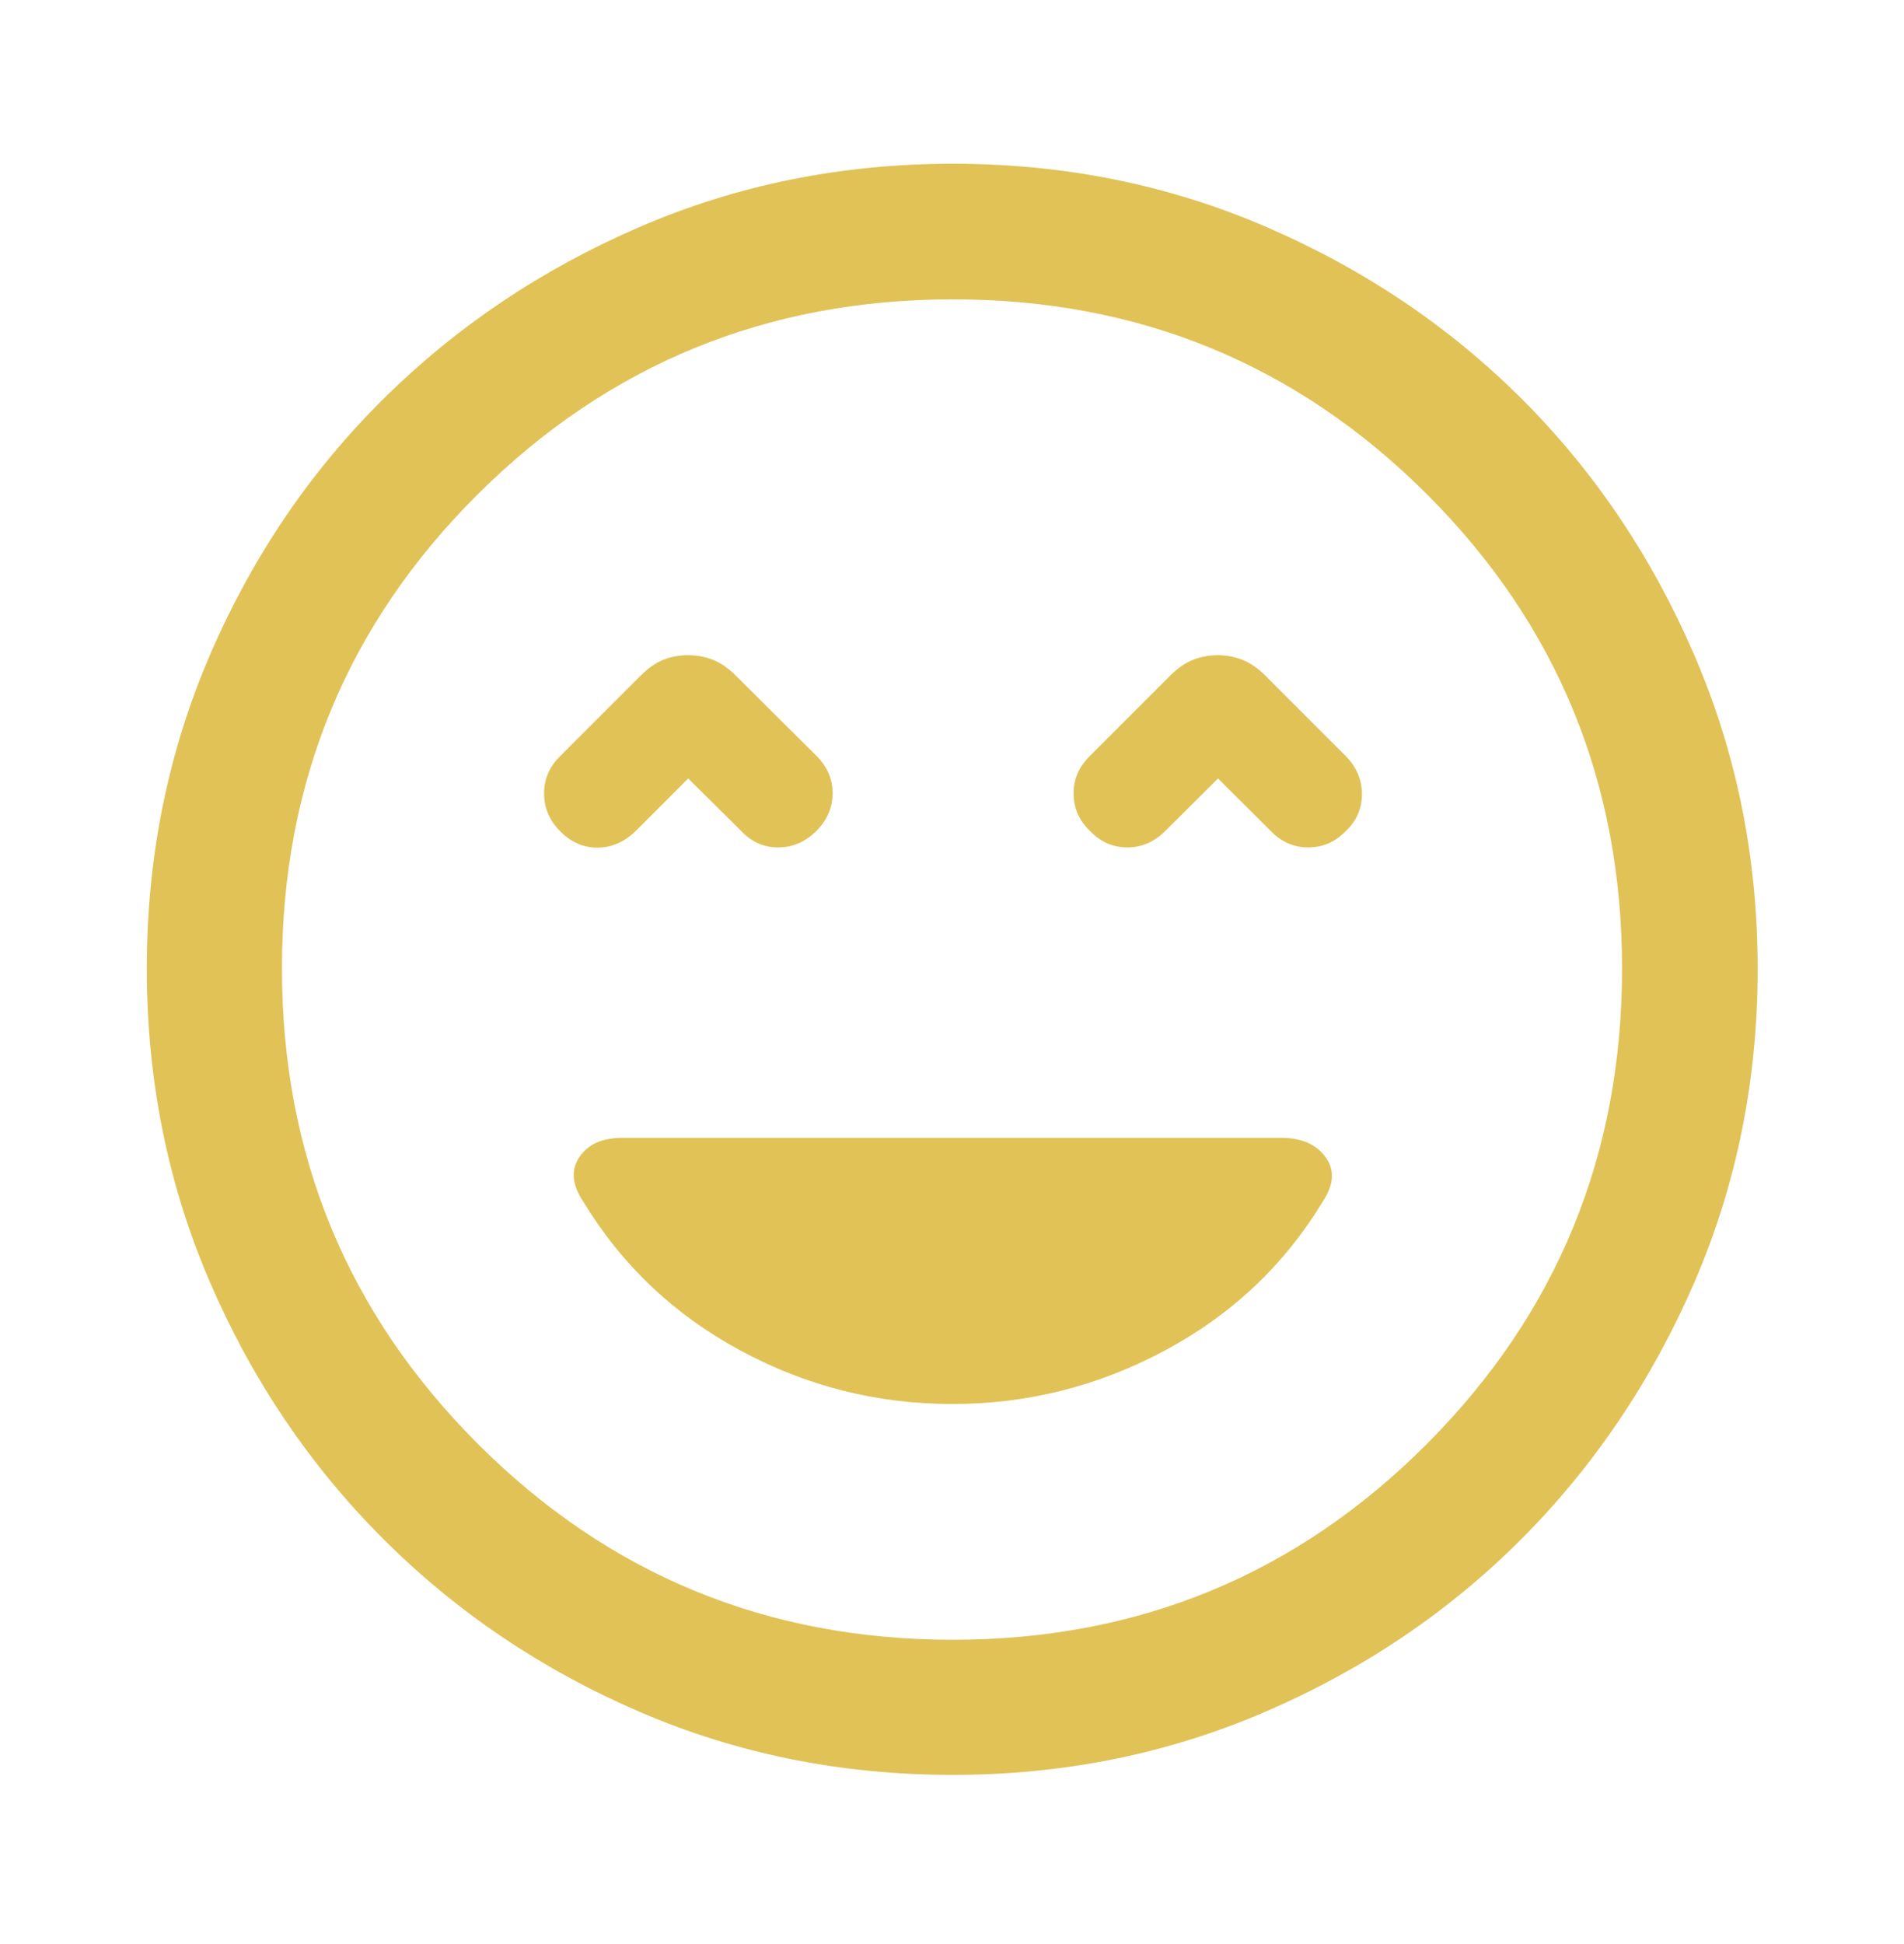 <svg width="48" height="49" viewBox="0 0 48 49" fill="none" xmlns="http://www.w3.org/2000/svg">
<mask id="mask0_1596_3002" style="mask-type:alpha" maskUnits="userSpaceOnUse" x="0" y="0" width="48" height="49">
<rect y="0.438" width="48" height="48" fill="#D9D9D9"/>
</mask>
<g mask="url(#mask0_1596_3002)">
<path d="M14.128 20.959C14.403 21.234 14.717 21.369 15.07 21.365C15.423 21.361 15.741 21.222 16.024 20.947L17.35 19.621L18.688 20.947C18.944 21.222 19.253 21.359 19.616 21.359C19.979 21.359 20.297 21.224 20.572 20.953C20.846 20.683 20.986 20.367 20.99 20.005C20.994 19.644 20.858 19.326 20.584 19.052L18.544 17.023C18.361 16.841 18.171 16.71 17.975 16.631C17.778 16.553 17.567 16.514 17.343 16.514C17.12 16.514 16.912 16.553 16.719 16.631C16.527 16.71 16.339 16.841 16.157 17.023L14.128 19.052C13.854 19.318 13.716 19.634 13.716 19.999C13.716 20.364 13.854 20.685 14.128 20.959ZM27.48 20.947C27.744 21.222 28.057 21.359 28.419 21.359C28.781 21.359 29.099 21.222 29.374 20.947L30.706 19.621L32.038 20.947C32.303 21.222 32.617 21.359 32.98 21.359C33.343 21.359 33.657 21.224 33.922 20.953C34.197 20.695 34.334 20.383 34.334 20.017C34.334 19.652 34.197 19.33 33.922 19.052L31.894 17.023C31.711 16.841 31.52 16.71 31.32 16.631C31.121 16.553 30.915 16.514 30.702 16.514C30.481 16.514 30.272 16.553 30.075 16.631C29.879 16.71 29.689 16.841 29.507 17.023L27.478 19.052C27.204 19.317 27.066 19.633 27.066 19.999C27.066 20.366 27.204 20.682 27.48 20.947ZM24.015 44.736C21.208 44.736 18.574 44.205 16.113 43.142C13.652 42.08 11.499 40.627 9.655 38.782C7.811 36.938 6.358 34.785 5.295 32.322C4.232 29.86 3.701 27.224 3.701 24.414C3.701 21.605 4.232 18.968 5.295 16.504C6.358 14.04 7.81 11.895 9.653 10.067C11.496 8.239 13.649 6.792 16.112 5.726C18.576 4.66 21.212 4.127 24.022 4.127C26.833 4.127 29.47 4.659 31.935 5.725C34.4 6.791 36.545 8.237 38.373 10.063C40.2 11.89 41.646 14.038 42.712 16.508C43.778 18.977 44.311 21.616 44.311 24.424C44.311 27.232 43.778 29.866 42.712 32.328C41.645 34.789 40.199 36.938 38.371 38.775C36.543 40.612 34.395 42.065 31.927 43.133C29.459 44.202 26.822 44.736 24.015 44.736ZM24.018 41.33C28.708 41.33 32.692 39.684 35.972 36.394C39.252 33.103 40.892 29.11 40.892 24.415C40.892 19.721 39.253 15.735 35.974 12.459C32.695 9.183 28.712 7.545 24.024 7.545C19.331 7.545 15.338 9.182 12.046 12.457C8.754 15.732 7.108 19.716 7.108 24.411C7.108 29.106 8.754 33.099 12.046 36.392C15.338 39.684 19.329 41.33 24.018 41.33ZM24.006 35.388C25.902 35.388 27.69 34.938 29.369 34.038C31.048 33.139 32.371 31.892 33.338 30.299C33.629 29.868 33.655 29.49 33.418 29.166C33.181 28.842 32.812 28.68 32.312 28.68H15.682C15.182 28.68 14.822 28.842 14.604 29.166C14.385 29.49 14.421 29.868 14.712 30.299C15.681 31.892 16.998 33.139 18.663 34.038C20.329 34.938 22.11 35.388 24.006 35.388Z" fill="#E1C257"/>
</g>
</svg>
